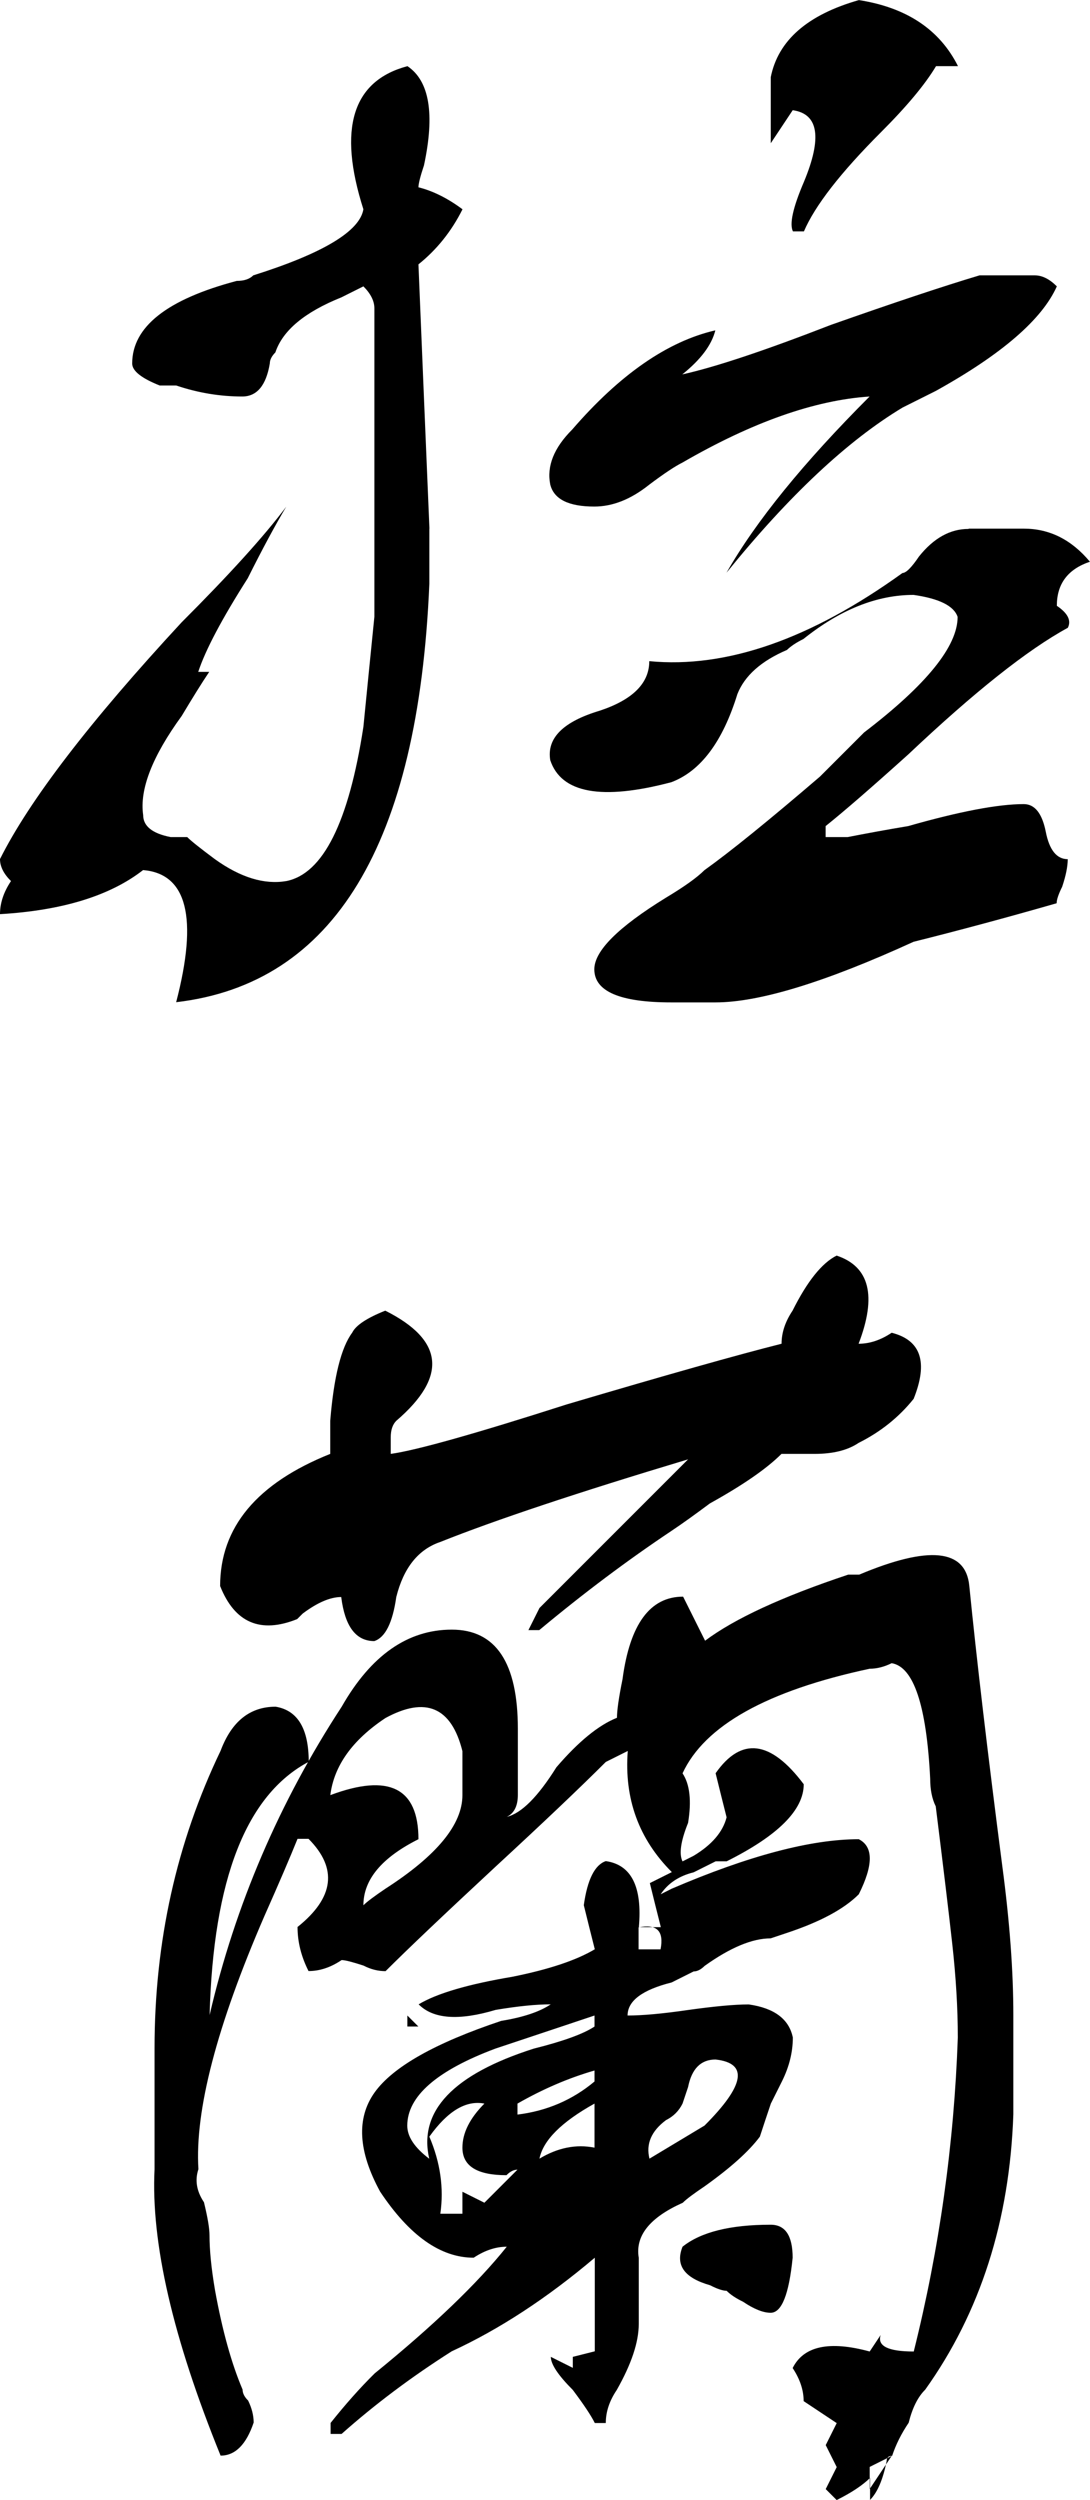 <?xml version="1.0" encoding="UTF-8"?>
<svg id="_레이어_2" data-name="레이어 2" xmlns="http://www.w3.org/2000/svg" viewBox="0 0 116.02 266.02">
  <g id="_레이어_1-2" data-name="레이어 1">
    <g>
      <path d="M45.7,56.25v5.86c-1.17,27.74-10.16,42.57-26.95,44.53,2.34-8.98,1.17-13.67-3.52-14.06-3.52,2.74-8.6,4.3-15.23,4.69,0-1.17,.38-2.34,1.17-3.52-.79-.78-1.17-1.56-1.17-2.34,3.12-6.24,9.57-14.65,19.34-25.2,5.07-5.07,8.79-9.17,11.13-12.3-1.17,1.96-2.54,4.5-4.1,7.62-2.74,4.3-4.5,7.62-5.27,9.96h1.17c-.79,1.17-1.76,2.74-2.93,4.69-3.13,4.3-4.5,7.82-4.1,10.55,0,1.17,.97,1.96,2.93,2.34h1.76c.38,.39,1.36,1.17,2.93,2.34,2.73,1.96,5.27,2.74,7.62,2.34,3.9-.78,6.64-6.24,8.2-16.41,.38-3.9,.78-7.81,1.17-11.72V32.81c0-.78-.39-1.56-1.17-2.34-.79,.39-1.57,.79-2.34,1.17-3.91,1.57-6.25,3.52-7.03,5.86-.39,.39-.59,.79-.59,1.17-.39,2.34-1.37,3.52-2.93,3.52-2.34,0-4.69-.38-7.03-1.17h-1.76c-1.96-.78-2.93-1.56-2.93-2.34,0-3.9,3.71-6.83,11.13-8.79,.78,0,1.36-.19,1.76-.59,7.42-2.34,11.33-4.69,11.72-7.03-2.74-8.59-1.17-13.67,4.69-15.23,2.34,1.57,2.93,5.08,1.76,10.55-.39,1.17-.59,1.96-.59,2.34,1.56,.39,3.12,1.17,4.69,2.34-1.17,2.34-2.74,4.3-4.69,5.86,.38,9.38,.78,18.75,1.17,28.13Zm58.59-26.95h5.86c.78,0,1.56,.39,2.34,1.17-1.57,3.52-5.86,7.23-12.89,11.13-1.57,.79-2.74,1.37-3.52,1.76-5.86,3.52-12.11,9.38-18.75,17.58,3.12-5.47,8.2-11.72,15.23-18.75-5.86,.39-12.51,2.74-19.92,7.03-.79,.39-1.96,1.17-3.52,2.34-1.96,1.57-3.91,2.34-5.86,2.34-2.74,0-4.3-.78-4.69-2.34-.39-1.95,.38-3.9,2.34-5.86,5.07-5.86,10.15-9.38,15.23-10.55-.39,1.57-1.57,3.13-3.52,4.69,3.52-.78,8.79-2.54,15.82-5.27,6.64-2.34,11.91-4.1,15.82-5.27Zm-1.17,26.95h5.86c2.73,0,5.07,1.17,7.03,3.52-2.34,.79-3.52,2.34-3.52,4.69,1.17,.79,1.56,1.57,1.17,2.34-4.3,2.34-9.96,6.84-16.99,13.48-3.91,3.52-6.84,6.06-8.79,7.62v1.17h2.34c1.95-.38,4.1-.78,6.45-1.17,5.47-1.56,9.57-2.34,12.3-2.34,1.17,0,1.95,.98,2.34,2.93,.38,1.96,1.17,2.93,2.34,2.93,0,.79-.2,1.76-.59,2.93-.39,.79-.59,1.37-.59,1.76-5.47,1.57-10.55,2.93-15.23,4.1-9.38,4.29-16.41,6.45-21.09,6.45h-4.69c-5.47,0-8.2-1.17-8.2-3.52,0-1.96,2.54-4.49,7.62-7.62,1.95-1.17,3.31-2.14,4.1-2.93,2.73-1.95,6.83-5.27,12.3-9.96l4.1-4.1,.59-.59c6.64-5.07,9.96-9.17,9.96-12.3-.39-1.17-1.96-1.95-4.69-2.34-3.91,0-7.82,1.57-11.72,4.69-.79,.39-1.37,.79-1.76,1.17-2.74,1.17-4.5,2.74-5.27,4.69-1.57,5.08-3.91,8.2-7.03,9.38-7.42,1.96-11.72,1.17-12.89-2.34-.39-2.34,1.36-4.1,5.27-5.27,3.52-1.17,5.27-2.93,5.27-5.27,8.2,.79,17.18-2.34,26.95-9.38,.38,0,.97-.59,1.76-1.76,1.56-1.95,3.31-2.93,5.27-2.93ZM84.38,11.72l-2.34,3.52v-7.03c.78-3.9,3.9-6.64,9.38-8.2,5.07,.79,8.59,3.13,10.55,7.03h-2.34c-1.17,1.96-3.13,4.3-5.86,7.03-4.3,4.3-7.03,7.82-8.2,10.55h-1.17c-.39-.78,0-2.54,1.17-5.27,1.95-4.69,1.56-7.22-1.17-7.62Z"/>
      <path d="M89.06,266.02l-1.17-1.17,1.17-2.34-1.17-2.34,1.17-2.34-3.52-2.34c0-1.17-.39-2.34-1.17-3.52,1.17-2.34,3.9-2.93,8.2-1.76l1.17-1.76c-.39,1.17,.78,1.76,3.52,1.76,2.73-10.93,4.29-22.06,4.69-33.4,0-3.12-.2-6.45-.59-9.96-.39-3.52-.98-8.4-1.76-14.65-.39-.78-.59-1.76-.59-2.93-.39-7.81-1.76-11.91-4.1-12.3-.79,.39-1.57,.59-2.34,.59-10.94,2.34-17.58,6.06-19.92,11.13,.78,1.17,.97,2.93,.59,5.27-.79,1.96-.98,3.32-.59,4.1l1.17-.59c1.95-1.17,3.12-2.54,3.52-4.1-.39-1.56-.79-3.12-1.17-4.69,2.73-3.9,5.86-3.52,9.38,1.17,0,2.74-2.74,5.47-8.2,8.2h-1.17c-.79,.39-1.57,.79-2.34,1.17-1.57,.39-2.74,1.17-3.52,2.34l1.17-.59c8.2-3.52,14.84-5.27,19.92-5.27,1.56,.79,1.56,2.74,0,5.86-1.57,1.57-4.1,2.93-7.62,4.1l-1.76,.59c-1.96,0-4.3,.98-7.03,2.93-.39,.39-.79,.59-1.17,.59-.79,.39-1.57,.79-2.34,1.17-3.13,.79-4.69,1.96-4.69,3.52,1.56,0,3.71-.19,6.45-.59,2.73-.38,4.88-.59,6.45-.59,2.73,.39,4.29,1.57,4.69,3.52,0,1.57-.39,3.13-1.17,4.69-.39,.79-.79,1.57-1.17,2.34-.39,1.17-.79,2.34-1.17,3.52-1.17,1.57-3.13,3.32-5.86,5.27-1.17,.79-1.96,1.37-2.34,1.76-3.52,1.57-5.08,3.52-4.69,5.86v7.03c0,1.96-.79,4.29-2.34,7.03-.79,1.17-1.17,2.34-1.17,3.52h-1.17c-.39-.79-1.17-1.96-2.34-3.52-1.57-1.57-2.34-2.74-2.34-3.52l2.34,1.17v-1.17l2.34-.59v-9.96c-5.08,4.3-10.16,7.62-15.23,9.96-4.3,2.73-8.2,5.66-11.72,8.79h-1.17v-1.17c1.56-1.96,3.12-3.72,4.69-5.27,6.24-5.07,10.93-9.57,14.06-13.48-1.17,0-2.34,.39-3.52,1.17-3.52,0-6.84-2.34-9.96-7.03-2.34-4.29-2.54-7.81-.59-10.55,1.95-2.73,6.45-5.27,13.48-7.62,2.34-.38,4.1-.97,5.27-1.76-1.57,0-3.52,.2-5.86,.59-3.91,1.17-6.65,.98-8.2-.59,1.95-1.17,5.27-2.14,9.96-2.93,3.9-.78,6.83-1.76,8.79-2.93-.39-1.56-.79-3.12-1.17-4.69,.38-2.73,1.17-4.29,2.34-4.69,2.73,.39,3.9,2.74,3.52,7.03h2.34c-.39-1.56-.79-3.12-1.17-4.69l2.34-1.17c-3.52-3.52-5.08-7.81-4.69-12.89l-2.34,1.17c-2.74,2.74-6.65,6.45-11.72,11.13-5.47,5.08-9.38,8.79-11.72,11.13-.79,0-1.57-.19-2.34-.59-1.17-.38-1.96-.59-2.34-.59-1.17,.79-2.34,1.17-3.52,1.17-.79-1.56-1.17-3.12-1.17-4.69,3.9-3.12,4.29-6.24,1.17-9.38h-1.17c-.79,1.96-1.96,4.69-3.52,8.2-5.08,11.72-7.42,20.71-7.03,26.95-.39,1.17-.2,2.34,.59,3.52,.38,1.57,.59,2.74,.59,3.52,0,1.57,.19,3.52,.59,5.86,.78,4.3,1.76,7.81,2.93,10.55,0,.38,.19,.78,.59,1.17,.38,.78,.59,1.56,.59,2.34-.79,2.34-1.96,3.52-3.52,3.52-5.08-12.5-7.42-22.65-7.03-30.47v-12.89c0-11.33,2.34-21.87,7.03-31.64,1.17-3.12,3.12-4.69,5.86-4.69,2.34,.39,3.52,2.34,3.52,5.86-6.65,3.52-10.16,12.51-10.55,26.95,2.73-11.72,7.42-22.65,14.06-32.81,3.12-5.47,7.03-8.2,11.72-8.2s7.03,3.52,7.03,10.55v7.03c0,1.17-.39,1.96-1.17,2.34,1.56-.38,3.31-2.14,5.27-5.27,2.34-2.73,4.49-4.49,6.45-5.27,0-.78,.19-2.14,.59-4.1,.78-5.86,2.93-8.79,6.45-8.79,.78,1.57,1.56,3.13,2.34,4.69,3.12-2.34,8.2-4.69,15.23-7.03h1.17c7.42-3.12,11.33-2.73,11.72,1.17,.78,7.82,1.95,17.78,3.52,29.88,.78,5.86,1.17,11.13,1.17,15.82v10.55c-.39,11.33-3.52,21.09-9.38,29.3-.79,.78-1.37,1.95-1.76,3.52-.79,1.17-1.37,2.34-1.76,3.52-.39,0-.59,.19-.59,.59-.39,1.95-.98,3.31-1.76,4.1v-2.34c-.79,.78-1.96,1.56-3.52,2.34Zm-32.81-92.58l1.17-2.34,15.82-15.82c-11.72,3.52-20.51,6.45-26.37,8.79-2.34,.79-3.91,2.74-4.69,5.86-.39,2.74-1.17,4.3-2.34,4.69-1.96,0-3.13-1.56-3.52-4.69-1.17,0-2.54,.59-4.1,1.76l-.59,.59c-3.91,1.57-6.65,.39-8.2-3.52,0-6.24,3.9-10.93,11.72-14.06v-3.52c.38-4.69,1.17-7.81,2.34-9.38,.38-.78,1.56-1.56,3.52-2.34,6.24,3.13,6.64,7.03,1.17,11.72-.39,.39-.59,.98-.59,1.76v1.76c2.73-.38,8.98-2.14,18.75-5.27,10.55-3.12,18.16-5.27,22.85-6.45,0-1.17,.38-2.34,1.17-3.52,1.56-3.12,3.12-5.07,4.69-5.86,3.52,1.17,4.29,4.3,2.34,9.38,1.17,0,2.34-.38,3.52-1.17,3.12,.79,3.9,3.13,2.34,7.03-1.57,1.96-3.52,3.52-5.86,4.69-1.17,.79-2.74,1.17-4.69,1.17h-3.52c-1.57,1.57-4.1,3.32-7.62,5.27-1.57,1.17-2.93,2.15-4.1,2.93-4.69,3.13-9.38,6.65-14.06,10.55h-1.17Zm-7.03,17.58v-4.69c-1.17-4.69-3.91-5.86-8.2-3.52-3.52,2.34-5.47,5.08-5.86,8.2,6.24-2.34,9.38-.78,9.38,4.69-3.91,1.96-5.86,4.3-5.86,7.03,.38-.38,1.17-.97,2.34-1.76,5.47-3.52,8.2-6.83,8.2-9.96Zm14.06,24.61v-1.17c-5.86,1.96-9.38,3.13-10.55,3.52-6.25,2.34-9.38,5.08-9.38,8.2,0,1.17,.78,2.34,2.34,3.52-1.17-5.07,2.54-8.98,11.13-11.72,3.12-.78,5.27-1.56,6.45-2.34Zm-19.92-1.17l1.17,1.17h-1.17v-1.17Zm3.52,21.09h2.34v-2.34l2.34,1.17,3.52-3.52c-.39,0-.79,.2-1.17,.59-3.13,0-4.69-.97-4.69-2.93,0-1.56,.78-3.12,2.34-4.69-1.96-.38-3.91,.79-5.86,3.52,1.17,2.74,1.56,5.47,1.17,8.2Zm8.2-11.72v1.17c3.12-.38,5.86-1.56,8.2-3.52v-1.17c-2.74,.79-5.47,1.96-8.2,3.52Zm8.2,4.69v-4.69c-3.52,1.96-5.47,3.91-5.86,5.86,1.95-1.17,3.9-1.56,5.86-1.17Zm4.69-23.44v2.34h2.34c.38-1.95-.39-2.73-2.34-2.34Zm8.2,14.06c-1.57,0-2.54,.98-2.93,2.93l-.59,1.76c-.39,.79-.98,1.37-1.76,1.76-1.57,1.17-2.15,2.54-1.76,4.1,1.95-1.17,3.9-2.34,5.86-3.52,4.29-4.29,4.69-6.64,1.17-7.03Zm8.2,21.09c-.39,3.91-1.17,5.86-2.34,5.86-.79,0-1.76-.38-2.93-1.17-.79-.38-1.37-.78-1.76-1.17-.39,0-.98-.19-1.76-.59-2.74-.78-3.72-2.14-2.93-4.1,1.95-1.56,5.07-2.34,9.38-2.34,1.56,0,2.34,1.17,2.34,3.52Zm8.2,24.61l2.34-3.52-2.34,1.17v2.34Z"/>
    </g>
  </g>
</svg>